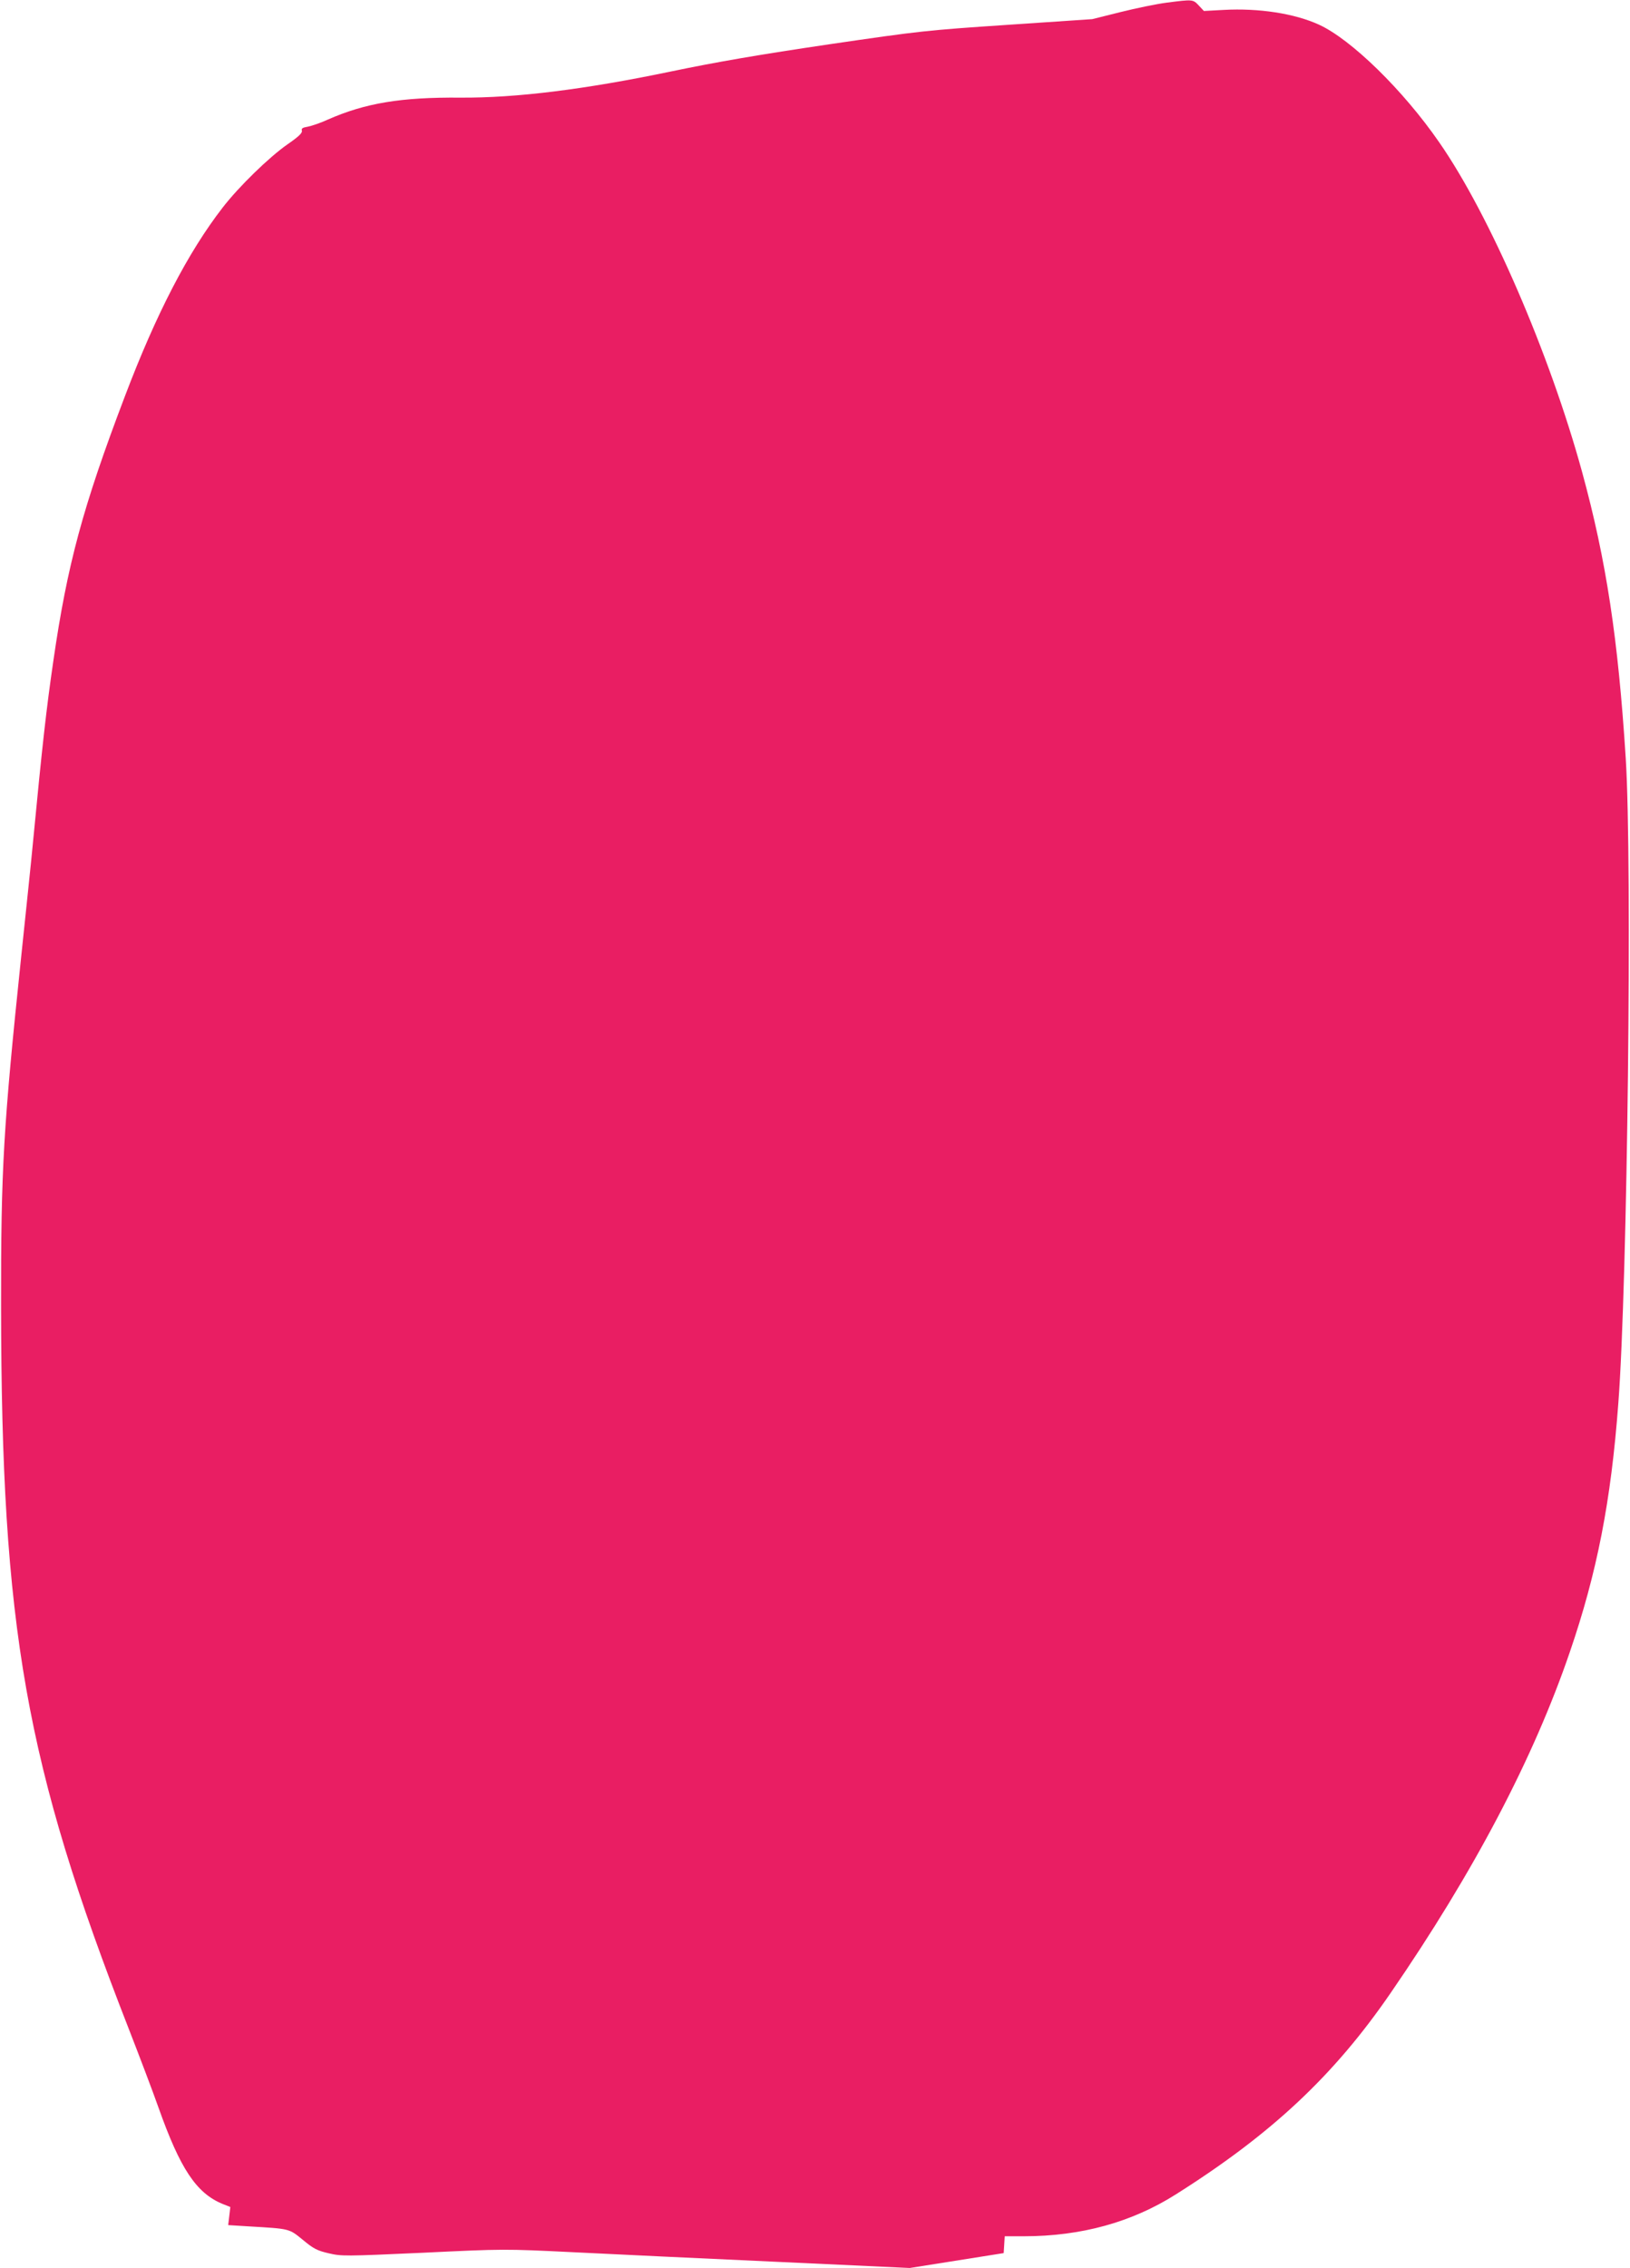<?xml version="1.0" standalone="no"?>
<!DOCTYPE svg PUBLIC "-//W3C//DTD SVG 20010904//EN"
 "http://www.w3.org/TR/2001/REC-SVG-20010904/DTD/svg10.dtd">
<svg version="1.0" xmlns="http://www.w3.org/2000/svg"
 width="920pt" height="1280pt" viewBox="0 0 920 1280"
 preserveAspectRatio="xMidYMid meet">
<g transform="translate(0,1280) scale(0.1,-0.1)"
fill="#e91e63" stroke="none">
<path d="M6585 12785 c-55 -7 -172 -31 -260 -53 l-160 -40 -475 -32 c-461 -31
-491 -34 -1010 -110 -392 -58 -632 -99 -896 -154 -484 -101 -872 -149 -1184
-147 -337 3 -539 -31 -750 -124 -41 -19 -92 -36 -113 -40 -30 -5 -37 -10 -33
-23 3 -12 -18 -33 -82 -77 -103 -72 -273 -237 -365 -356 -196 -253 -376 -601
-552 -1065 -238 -626 -325 -949 -404 -1494 -40 -275 -62 -472 -116 -1035 -8
-88 -38 -371 -65 -630 -101 -968 -115 -1196 -114 -1980 2 -1811 138 -2583 719
-4070 62 -159 139 -362 170 -450 122 -344 213 -481 360 -542 l45 -18 -6 -51
-6 -51 113 -7 c238 -14 229 -12 308 -76 60 -50 81 -61 146 -76 72 -17 91 -17
532 3 457 22 459 22 848 3 215 -11 730 -35 1145 -54 l755 -35 265 42 265 42 3
48 3 47 107 0 c324 0 610 79 858 236 542 342 893 671 1213 1137 471 685 806
1324 1011 1923 154 449 233 853 274 1404 52 678 79 3054 42 3639 -43 677 -110
1118 -246 1616 -184 671 -522 1452 -807 1862 -203 294 -497 581 -679 664 -138
63 -339 94 -538 83 l-111 -6 -29 31 c-33 35 -33 35 -181 16z"/>
</g>
</svg>
